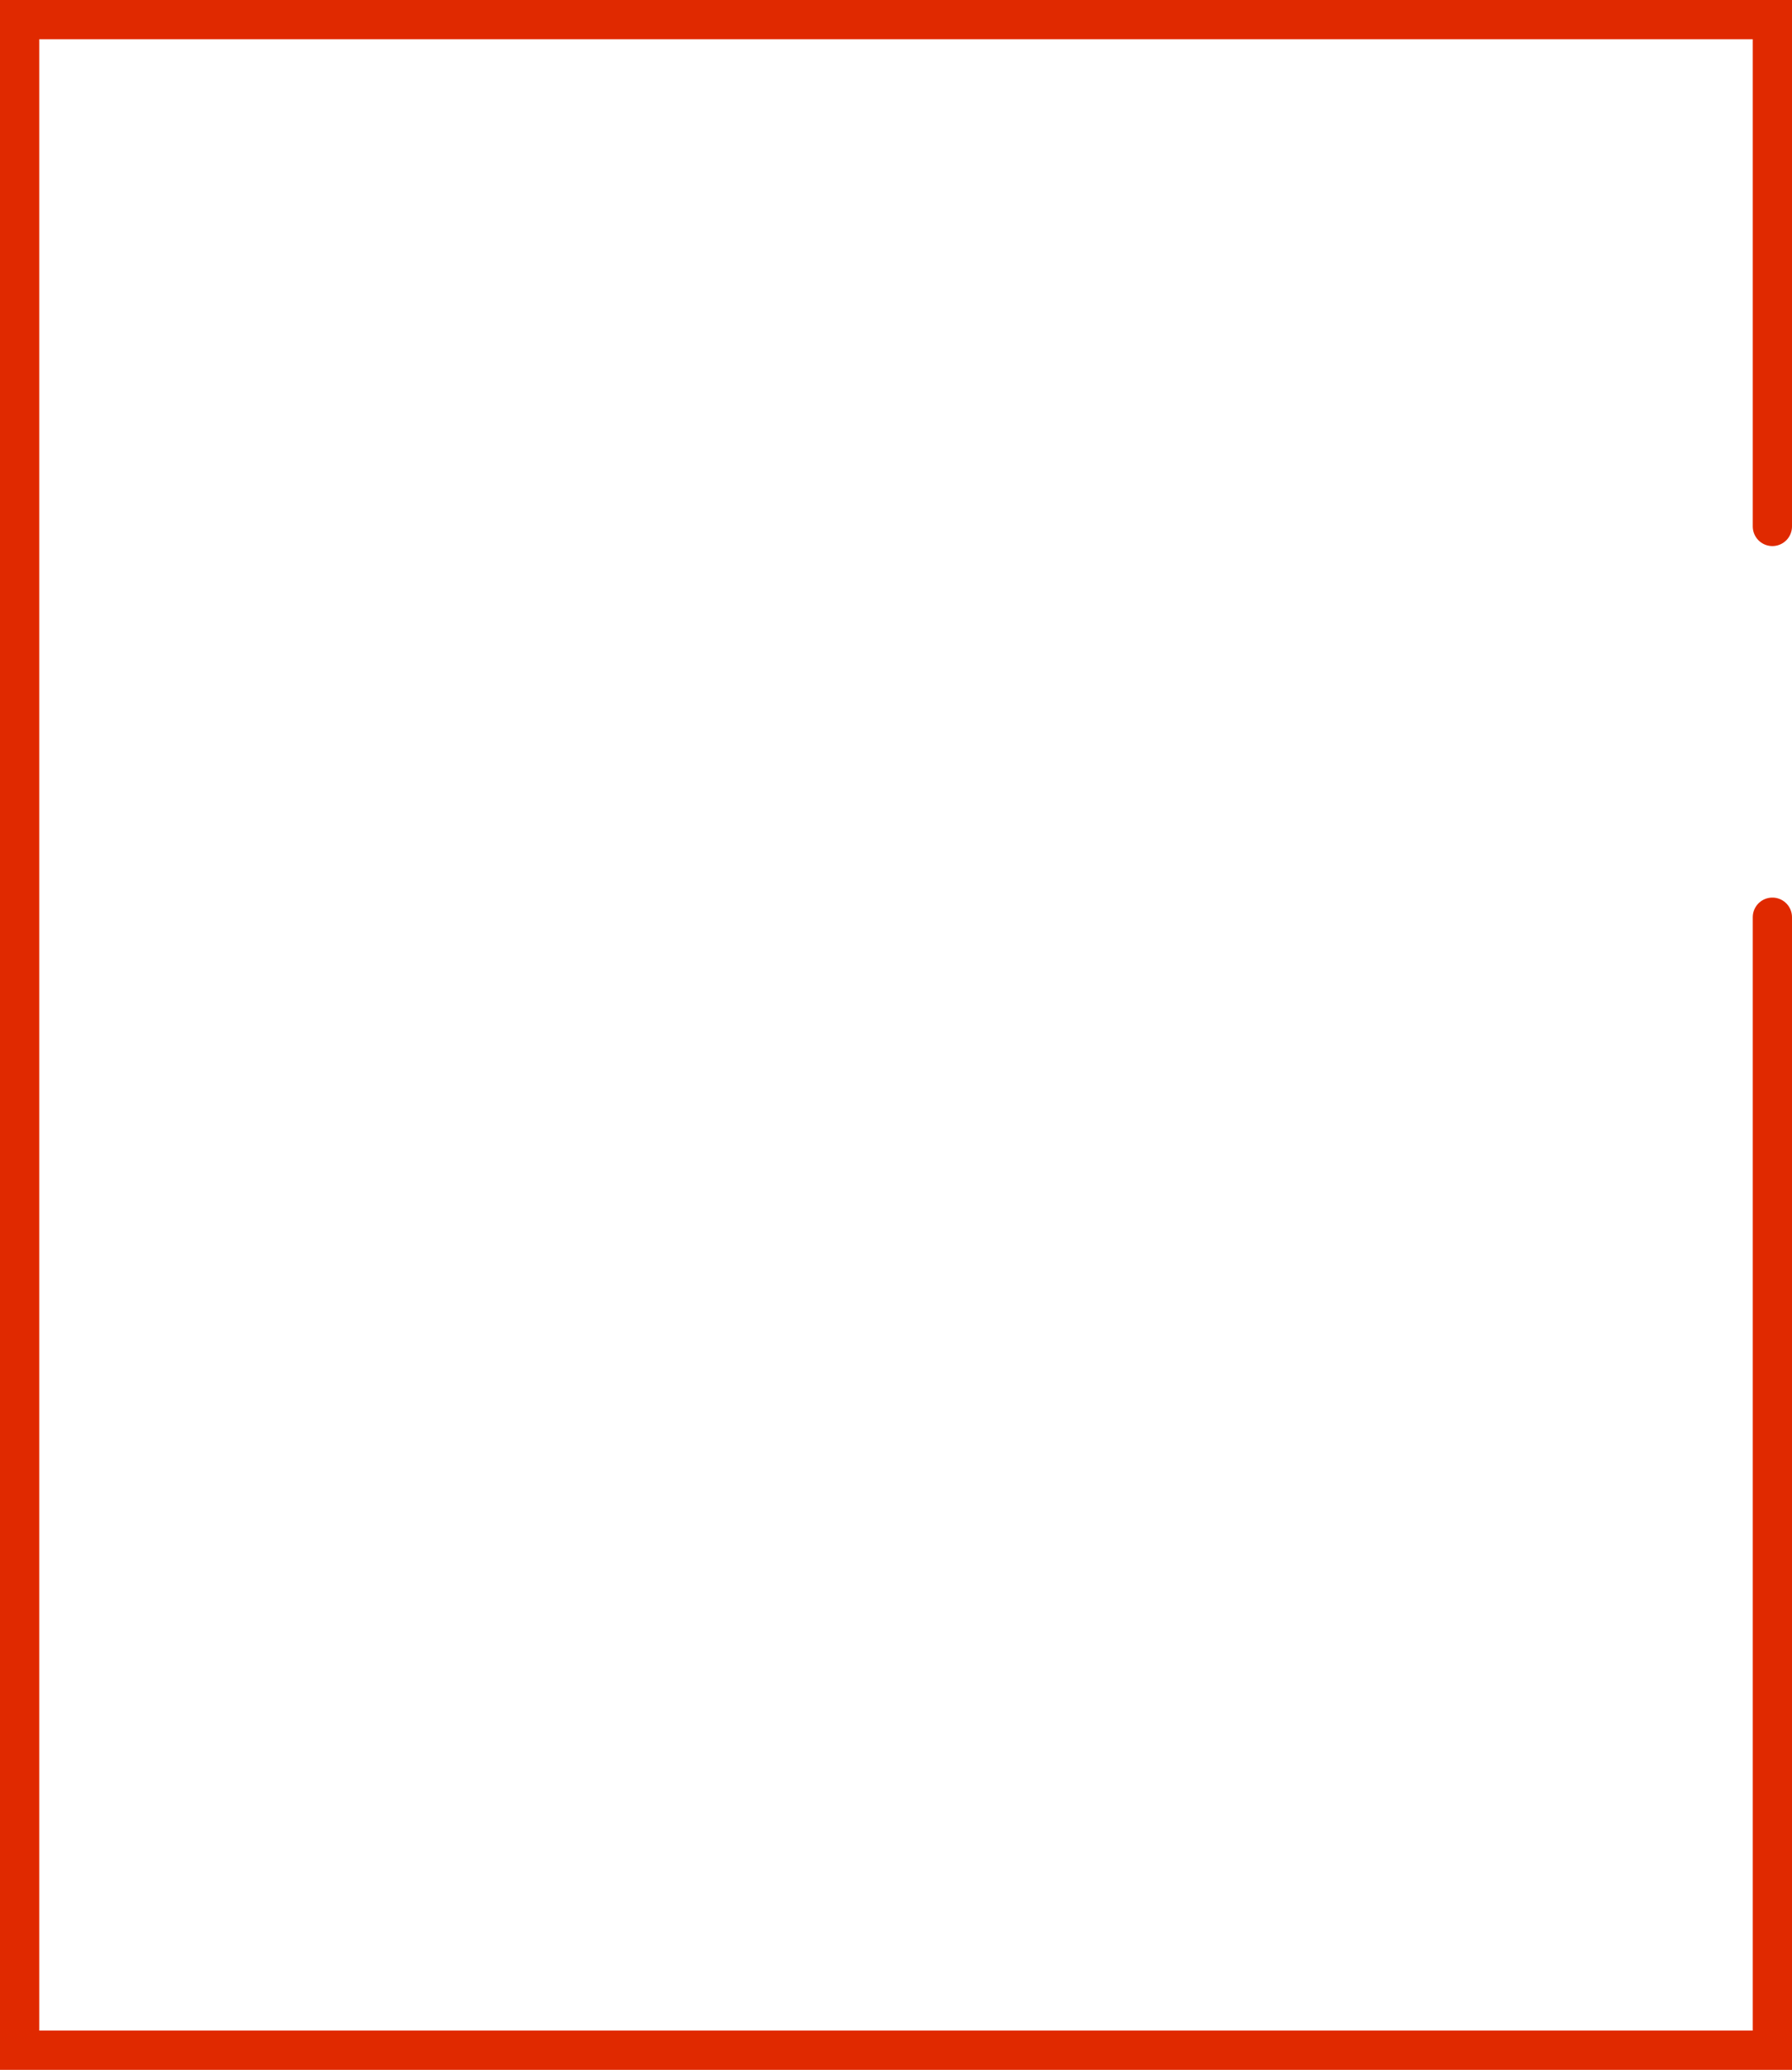 <?xml version="1.0" encoding="UTF-8"?> <svg xmlns="http://www.w3.org/2000/svg" width="548" height="633" viewBox="0 0 548 633" fill="none"> <path d="M542 161V6H6V627H542V280.5" stroke="#E02900" stroke-width="12" stroke-linecap="round"></path> </svg> 